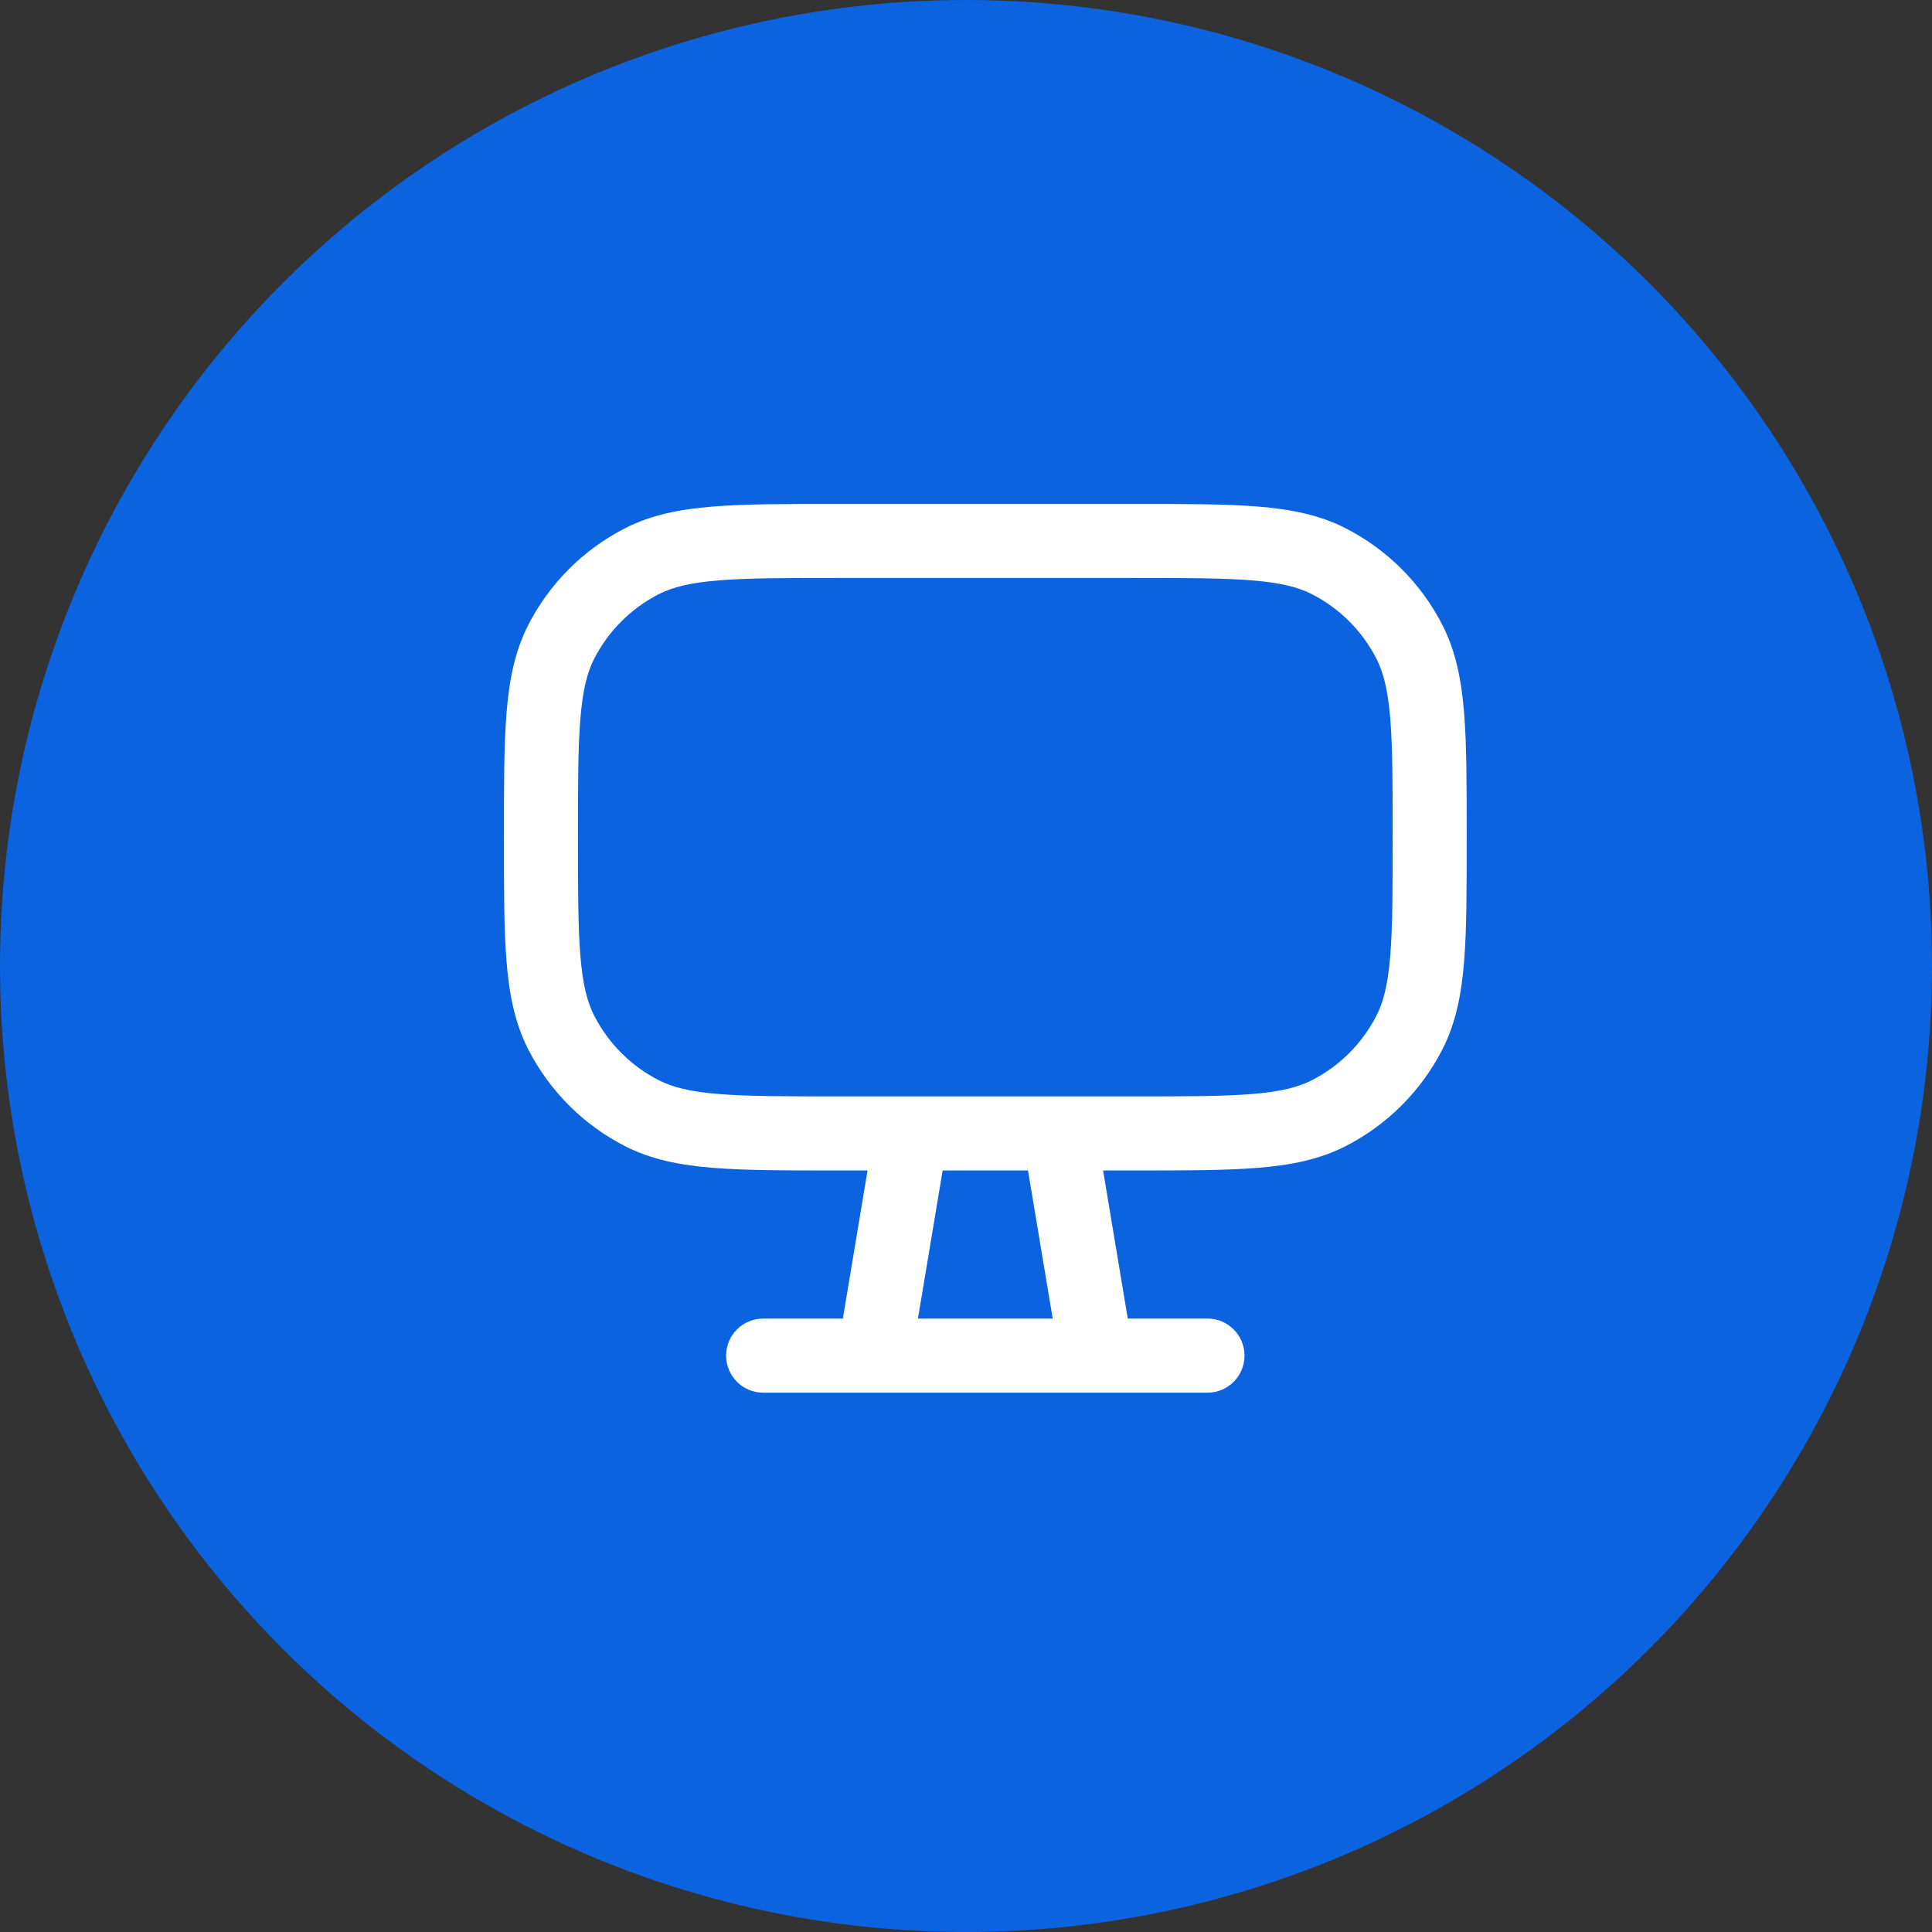 <svg width="50" height="50" viewBox="0 0 50 50" fill="none" xmlns="http://www.w3.org/2000/svg">
<rect x="0" y="0" width="50" height="50" fill="#333333" stroke="none"/>
<circle cx="25" cy="25" r="25" fill="#0C63E0"/>
<path d="M16.616 28.811L17.051 27.957L16.616 28.811ZM14.522 26.717L15.376 26.282L14.522 26.717ZM36.478 26.717L35.624 26.282L36.478 26.717ZM34.384 28.811L33.949 27.957L34.384 28.811ZM34.384 14.522L33.949 15.376L34.384 14.522ZM36.478 16.616L35.624 17.051L36.478 16.616ZM16.616 14.522L17.051 15.376L16.616 14.522ZM14.522 16.616L15.376 17.051L14.522 16.616ZM19.75 34.125C19.221 34.125 18.792 34.554 18.792 35.083C18.792 35.613 19.221 36.042 19.75 36.042V34.125ZM31.25 36.042C31.779 36.042 32.208 35.613 32.208 35.083C32.208 34.554 31.779 34.125 31.25 34.125V36.042ZM21.667 14.958H29.333V13.042H21.667V14.958ZM29.333 28.375H21.667V30.292H29.333V28.375ZM21.667 28.375C20.309 28.375 19.349 28.374 18.598 28.313C17.858 28.253 17.406 28.138 17.051 27.957L16.181 29.665C16.851 30.006 17.583 30.153 18.442 30.223C19.289 30.292 20.341 30.292 21.667 30.292V28.375ZM13.042 21.667C13.042 22.993 13.041 24.045 13.11 24.892C13.18 25.75 13.327 26.482 13.668 27.152L15.376 26.282C15.195 25.927 15.081 25.476 15.02 24.736C14.959 23.985 14.958 23.024 14.958 21.667H13.042ZM17.051 27.957C16.33 27.59 15.744 27.003 15.376 26.282L13.668 27.152C14.22 28.234 15.099 29.114 16.181 29.665L17.051 27.957ZM36.042 21.667C36.042 23.024 36.041 23.985 35.98 24.736C35.919 25.476 35.805 25.927 35.624 26.282L37.332 27.152C37.673 26.482 37.82 25.75 37.89 24.892C37.959 24.045 37.958 22.993 37.958 21.667H36.042ZM29.333 30.292C30.659 30.292 31.711 30.292 32.559 30.223C33.417 30.153 34.149 30.006 34.819 29.665L33.949 27.957C33.594 28.138 33.142 28.253 32.403 28.313C31.651 28.374 30.691 28.375 29.333 28.375V30.292ZM35.624 26.282C35.256 27.003 34.67 27.59 33.949 27.957L34.819 29.665C35.901 29.114 36.78 28.234 37.332 27.152L35.624 26.282ZM29.333 14.958C30.691 14.958 31.651 14.959 32.403 15.02C33.142 15.081 33.594 15.195 33.949 15.376L34.819 13.668C34.149 13.327 33.417 13.18 32.559 13.11C31.711 13.041 30.659 13.042 29.333 13.042V14.958ZM37.958 21.667C37.958 20.341 37.959 19.289 37.89 18.442C37.82 17.583 37.673 16.851 37.332 16.181L35.624 17.051C35.805 17.406 35.919 17.858 35.98 18.598C36.041 19.349 36.042 20.309 36.042 21.667H37.958ZM33.949 15.376C34.67 15.744 35.256 16.33 35.624 17.051L37.332 16.181C36.78 15.099 35.901 14.22 34.819 13.668L33.949 15.376ZM21.667 13.042C20.341 13.042 19.289 13.041 18.442 13.11C17.583 13.18 16.851 13.327 16.181 13.668L17.051 15.376C17.406 15.195 17.858 15.081 18.598 15.02C19.349 14.959 20.309 14.958 21.667 14.958V13.042ZM14.958 21.667C14.958 20.309 14.959 19.349 15.02 18.598C15.081 17.858 15.195 17.406 15.376 17.051L13.668 16.181C13.327 16.851 13.18 17.583 13.11 18.442C13.041 19.289 13.042 20.341 13.042 21.667H14.958ZM16.181 13.668C15.099 14.22 14.22 15.099 13.668 16.181L15.376 17.051C15.744 16.33 16.33 15.744 17.051 15.376L16.181 13.668ZM22.638 29.176L21.68 34.926L23.57 35.241L24.529 29.491L22.638 29.176ZM26.471 29.491L27.43 35.241L29.32 34.926L28.362 29.176L26.471 29.491ZM19.75 36.042H22.625V34.125H19.75V36.042ZM22.625 36.042H28.375V34.125H22.625V36.042ZM28.375 36.042H31.25V34.125H28.375V36.042Z" fill="white"/>
</svg>
